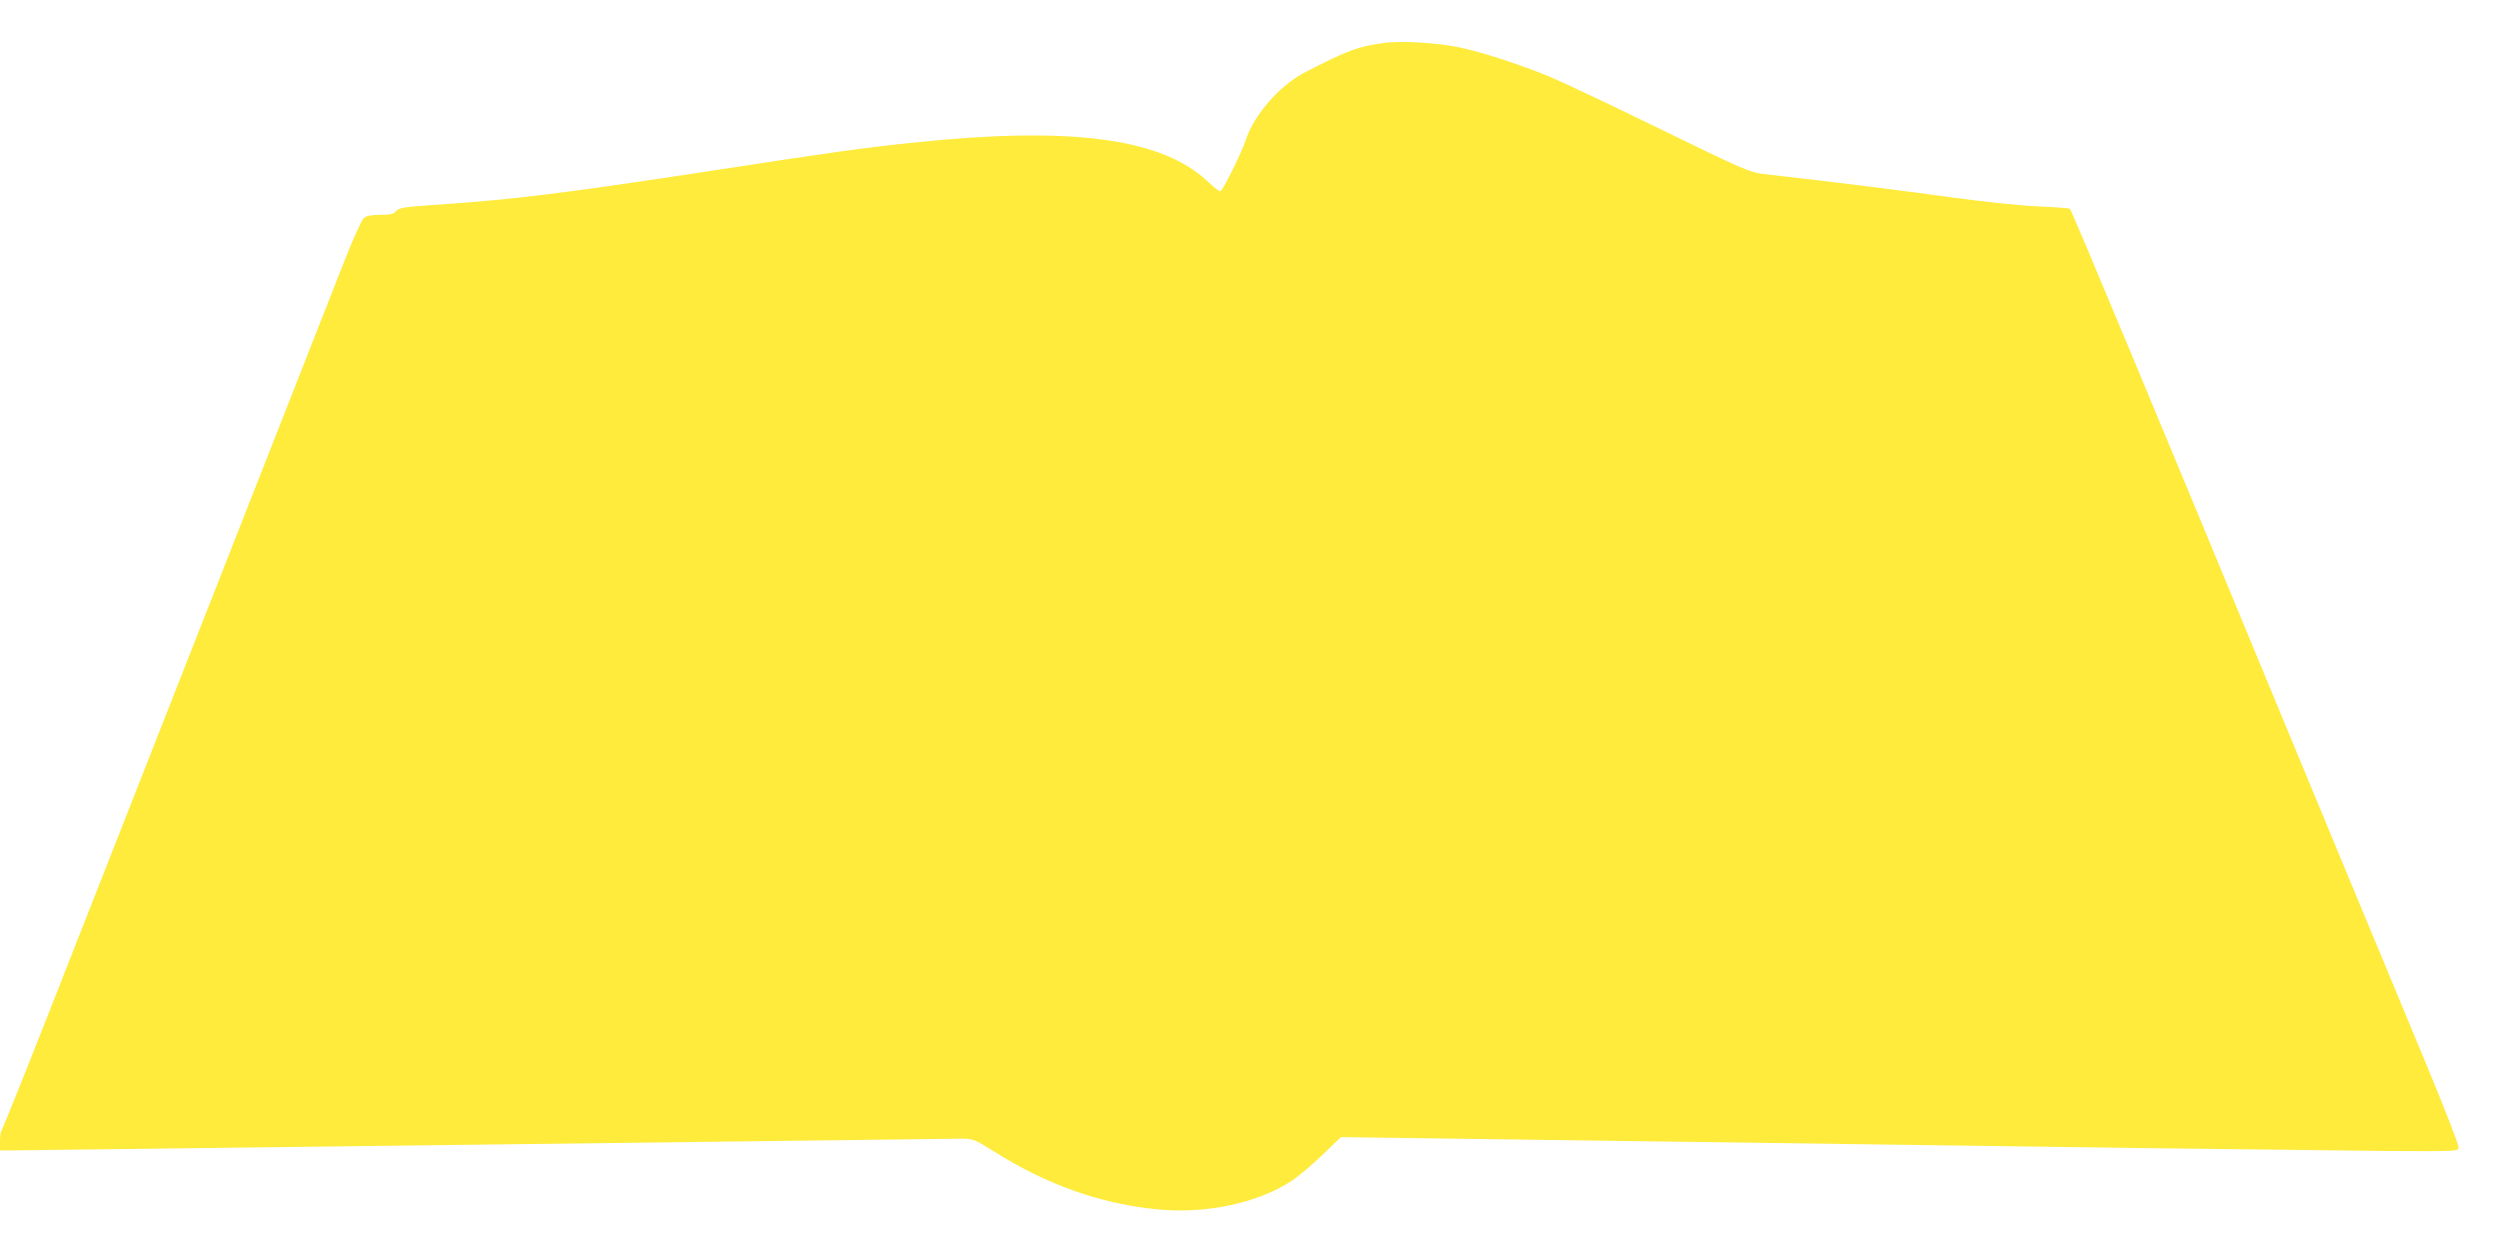 <?xml version="1.0" standalone="no"?>
<!DOCTYPE svg PUBLIC "-//W3C//DTD SVG 20010904//EN"
 "http://www.w3.org/TR/2001/REC-SVG-20010904/DTD/svg10.dtd">
<svg version="1.0" xmlns="http://www.w3.org/2000/svg"
 width="1280pt" height="640pt" viewBox="0 0 1280 640"
 preserveAspectRatio="xMidYMid meet">
<g transform="translate(0,640) scale(0.1,-0.1)"
fill="#ffeb3b" stroke="none">
<path d="M7085 6180 c-136 -19 -183 -37 -405 -151 -127 -66 -259 -216 -301
-344 -23 -70 -120 -265 -132 -265 -5 0 -36 25 -68 55 -237 219 -702 279 -1499
195 -268 -28 -404 -47 -1015 -141 -784 -120 -1034 -151 -1455 -179 -142 -10
-167 -14 -182 -31 -13 -15 -29 -19 -81 -19 -47 0 -70 -5 -85 -17 -11 -10 -61
-121 -110 -248 -129 -327 -518 -1318 -912 -2320 -186 -473 -447 -1137 -580
-1475 -133 -338 -246 -619 -251 -625 -5 -5 -9 -31 -9 -57 l0 -48 73 0 c39 0
1132 14 2427 30 1295 16 2384 30 2420 30 63 0 68 -2 170 -66 269 -169 535
-264 825 -295 253 -27 524 30 700 146 33 22 103 81 155 131 l95 92 1755 -24
c965 -13 2088 -28 2495 -34 407 -5 904 -11 1105 -13 361 -2 365 -2 368 18 2
12 -71 198 -161 415 -261 627 -593 1428 -735 1770 -637 1540 -1086 2616 -1094
2621 -5 3 -78 9 -161 12 -89 4 -272 23 -442 46 -243 34 -594 78 -965 120 -70
8 -104 23 -525 228 -247 121 -501 241 -563 267 -156 65 -358 131 -478 155
-117 23 -294 33 -379 21z"/>
</g>
</svg>
